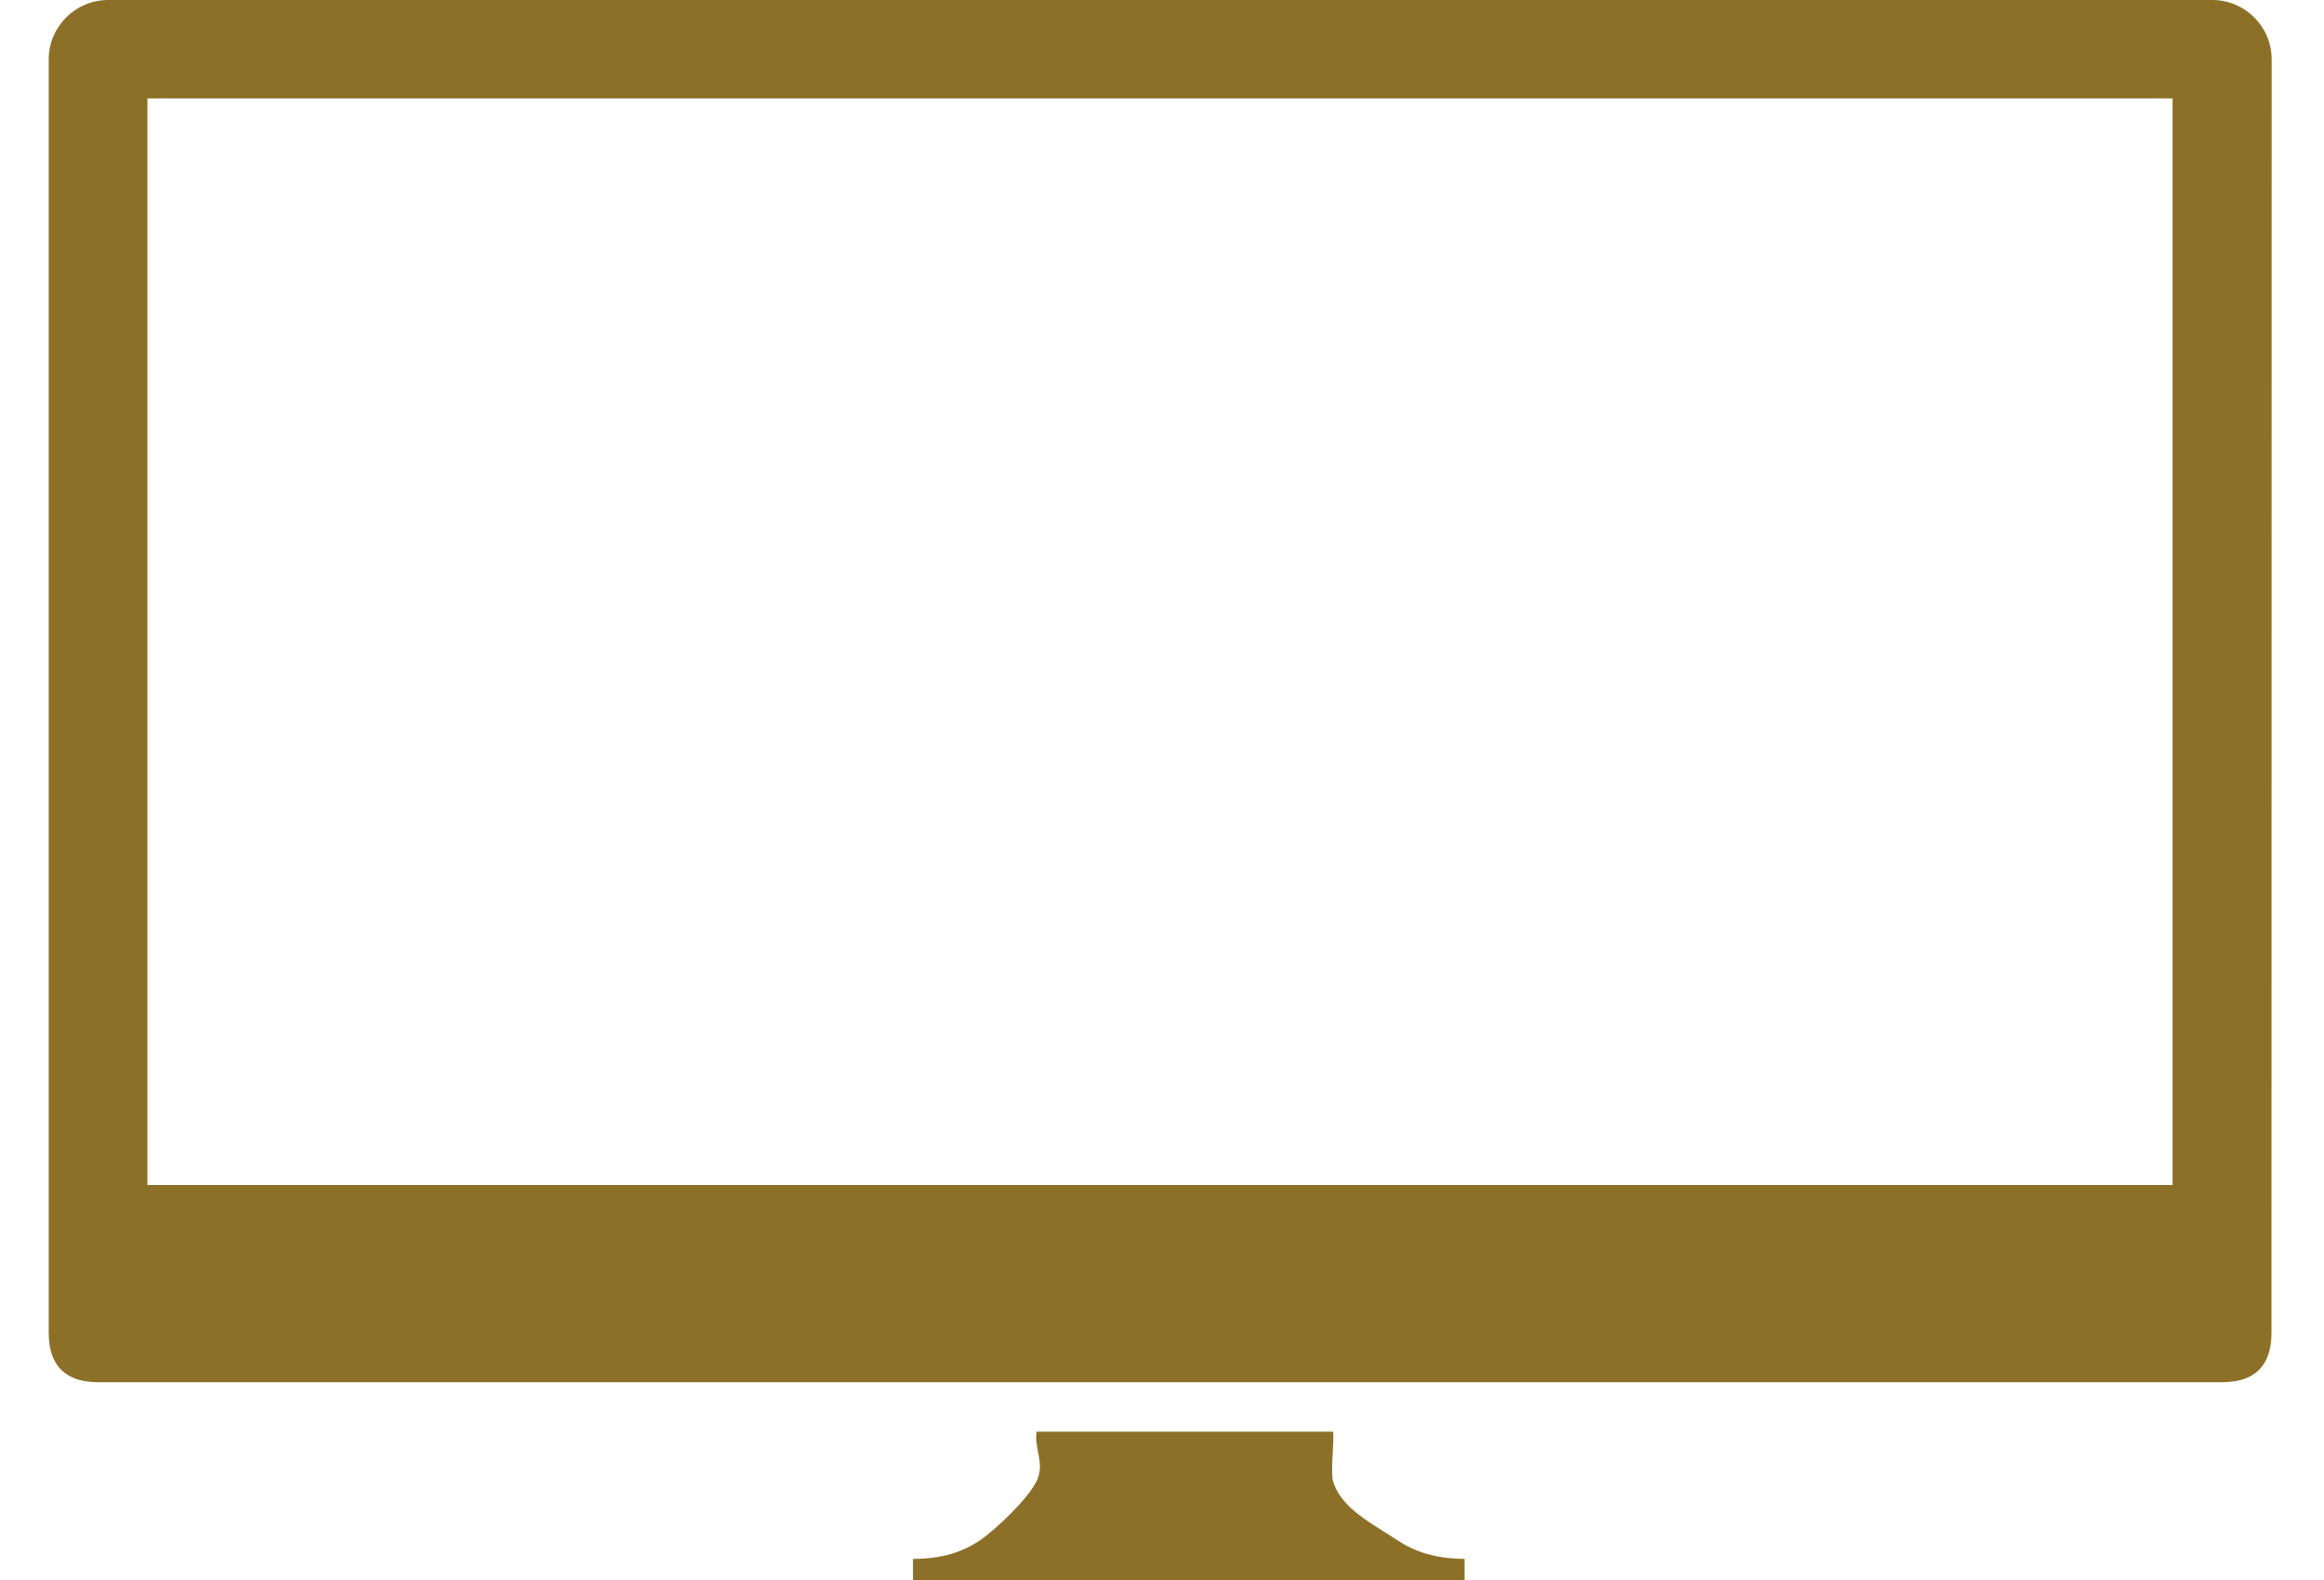 <svg width="25" height="17" viewBox="0 0 25 17" fill="none" xmlns="http://www.w3.org/2000/svg">
<path d="M14.34 15.936C14.311 15.838 14.355 15.495 14.34 15.404H11.151C11.122 15.585 11.244 15.746 11.151 15.936C11.058 16.127 10.717 16.453 10.539 16.575C10.358 16.697 10.136 16.773 9.821 16.773V17H15.755V16.773C15.441 16.771 15.219 16.695 15.036 16.575C14.767 16.395 14.425 16.231 14.34 15.936ZM23.798 0H1.164C0.81 0 0.524 0.288 0.524 0.639V14.34C0.524 14.694 0.705 14.872 1.056 14.872H23.903C24.257 14.872 24.435 14.694 24.435 14.34L24.437 0.639C24.437 0.288 24.152 0 23.798 0ZM23.371 13.811H1.586V1.059H23.371V13.811Z" fill="#8D7028"/>
<rect x="1.375" y="12.75" width="22.1" height="1.7" fill="#8D7028"/>
</svg>
